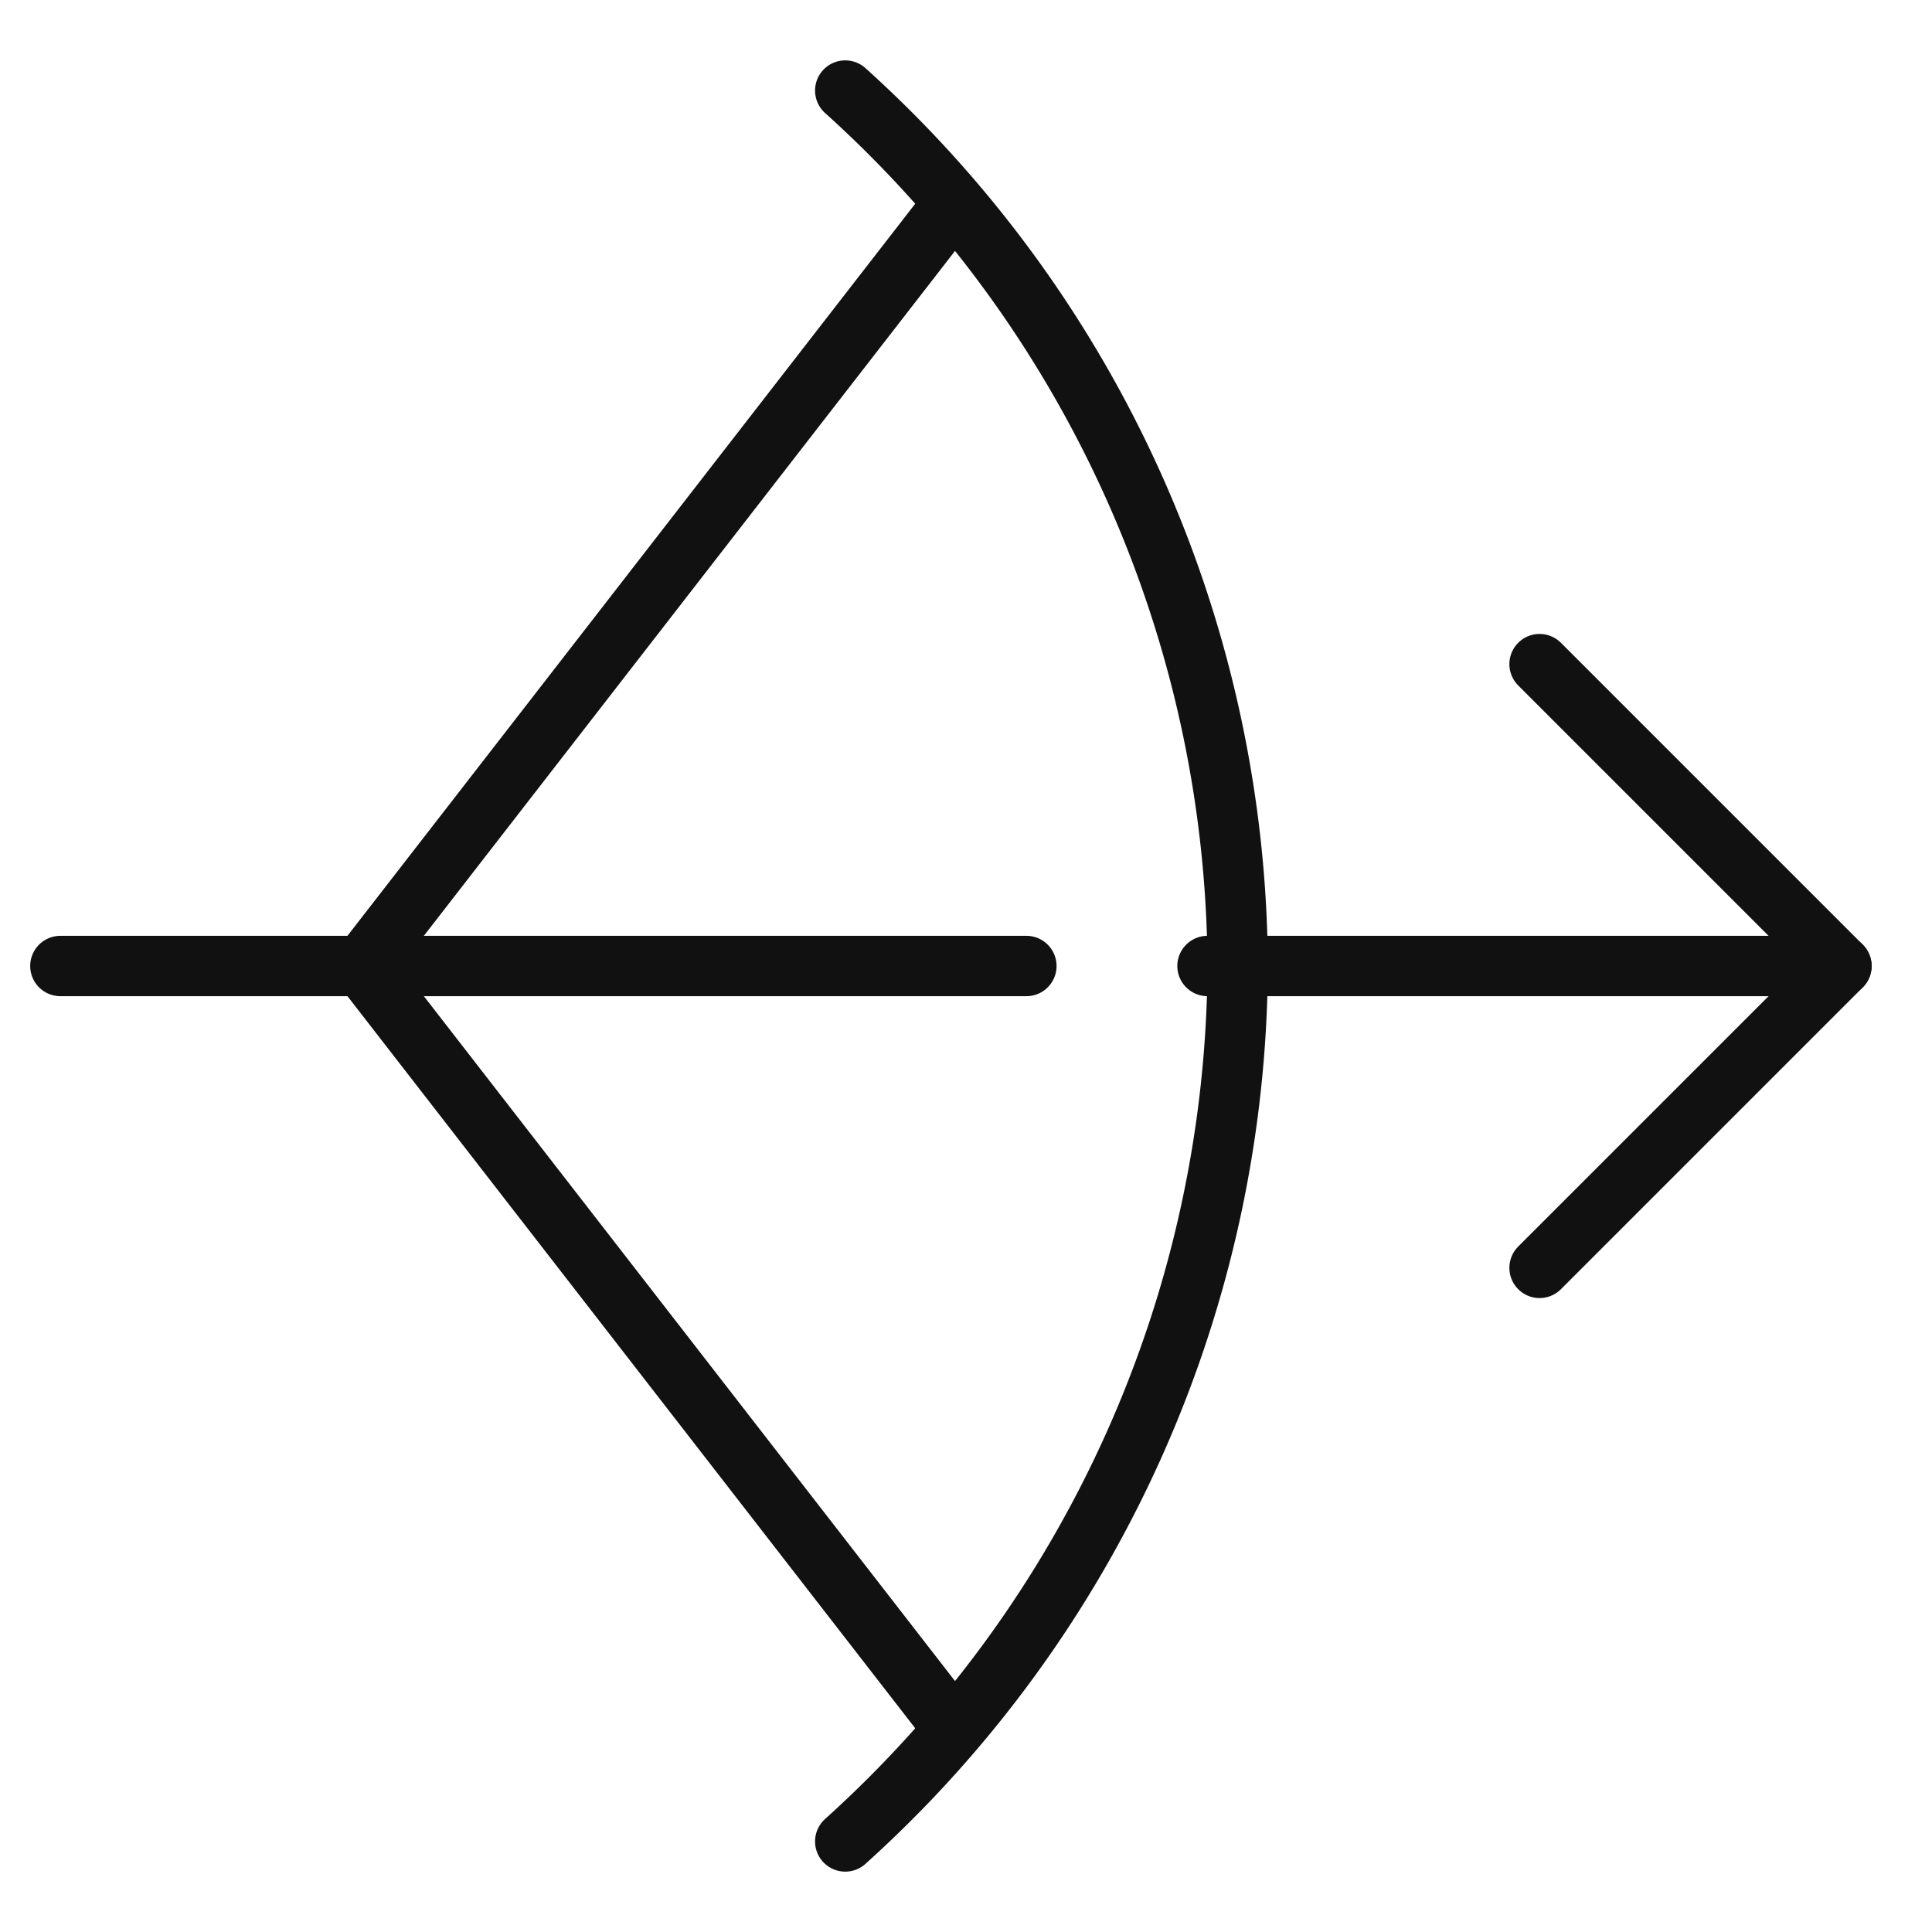 <svg xmlns="http://www.w3.org/2000/svg" viewBox="0 0 64 64" width="64" height="64"><g class="nc-icon-wrapper" stroke-linecap="round" stroke-linejoin="round" stroke-width="2" fill="#111111" stroke="#111111"><line data-cap="butt" data-color="color-2" x1="40" y1="32" x2="61" y2="32" fill="none" stroke-miterlimit="10"></line> <polyline data-color="color-2" points="51 22 61 32 51 42" fill="none" stroke-miterlimit="10"></polyline> <polyline data-cap="butt" points="31.125 56.66 12 32 31.125 7.34" fill="none" stroke="#111111" stroke-miterlimit="10"></polyline> <path d="M28,61A39.3,39.3,0,0,0,41,32,39.3,39.3,0,0,0,28,3" fill="none" stroke="#111111" stroke-miterlimit="10"></path> <line data-color="color-2" x1="2" y1="32" x2="34" y2="32" fill="none" stroke-miterlimit="10"></line></g></svg>